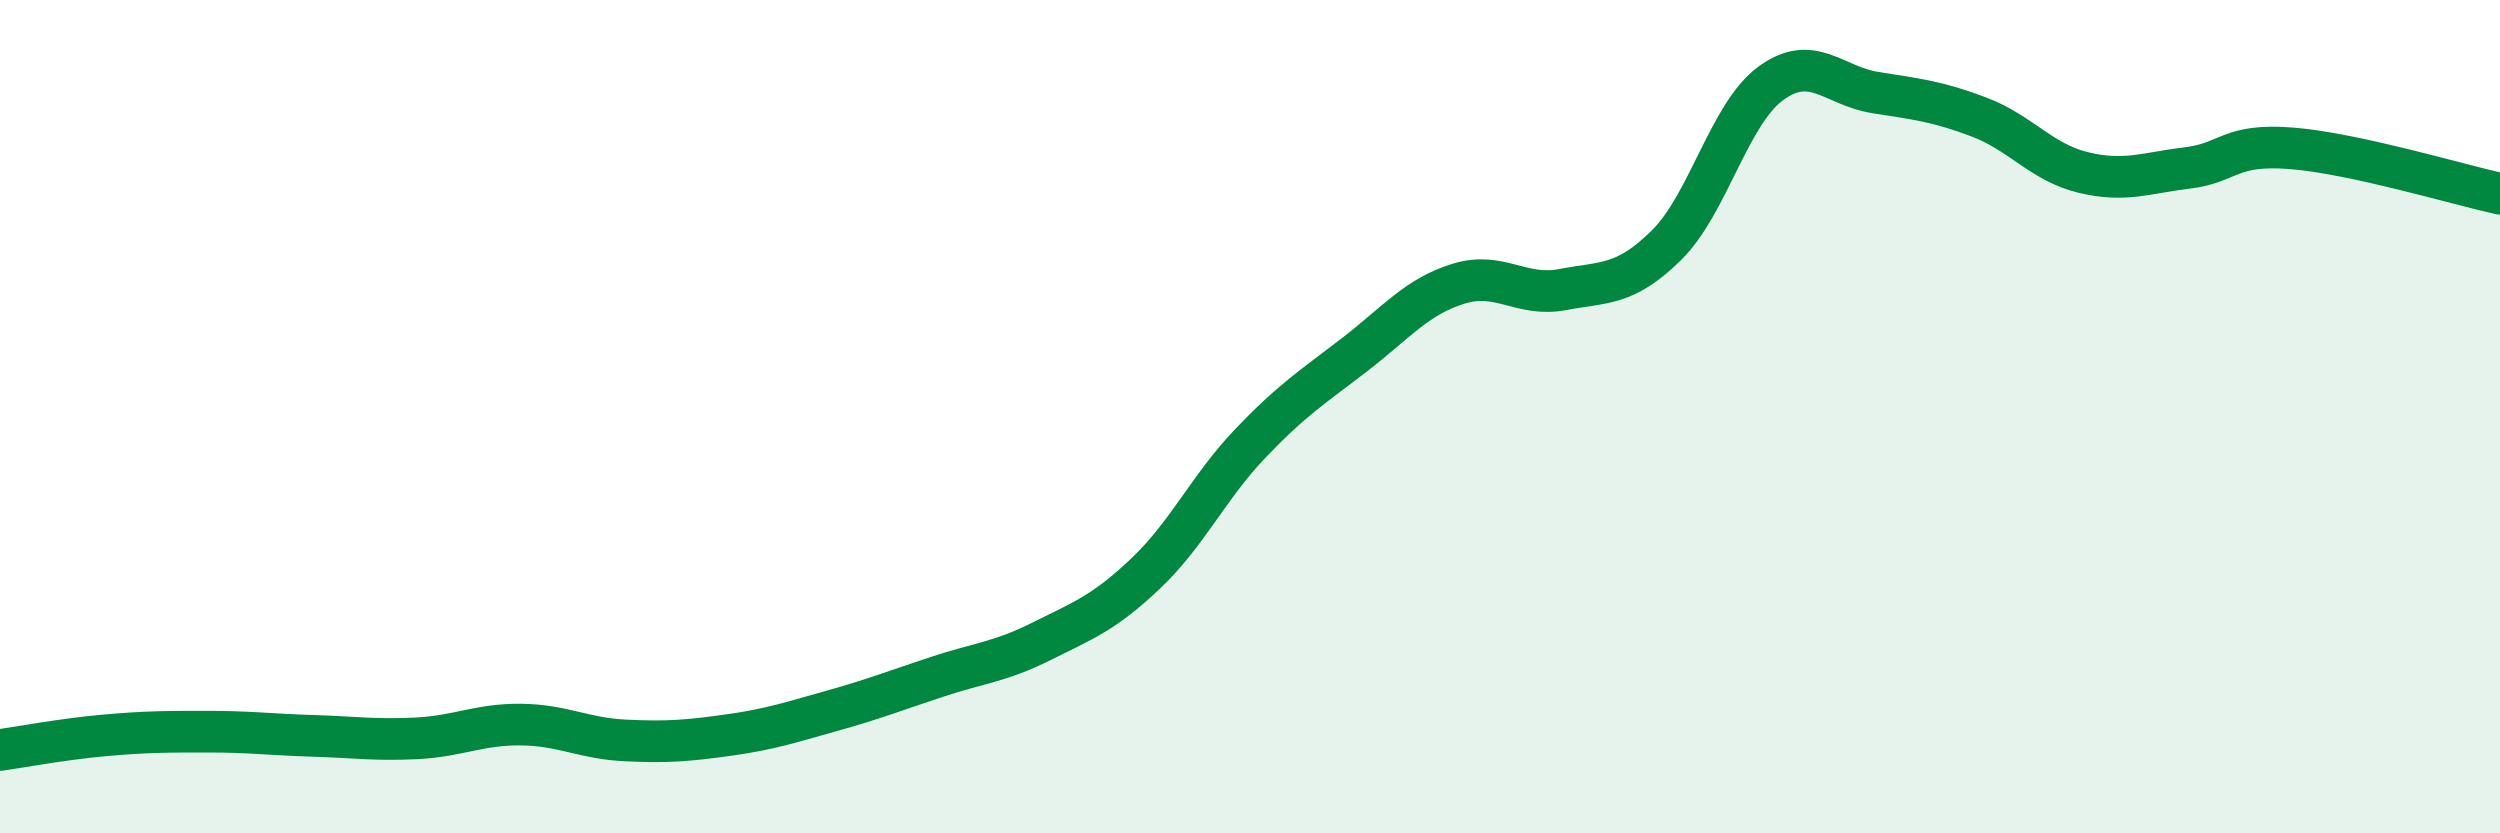 
    <svg width="60" height="20" viewBox="0 0 60 20" xmlns="http://www.w3.org/2000/svg">
      <path
        d="M 0,18 C 0.5,17.93 1.5,17.74 2.5,17.65 C 3.5,17.56 4,17.56 5,17.56 C 6,17.56 6.5,17.63 7.5,17.66 C 8.5,17.69 9,17.77 10,17.72 C 11,17.67 11.5,17.38 12.5,17.39 C 13.5,17.4 14,17.72 15,17.77 C 16,17.82 16.5,17.78 17.5,17.64 C 18.5,17.5 19,17.33 20,17.05 C 21,16.77 21.5,16.57 22.5,16.24 C 23.5,15.91 24,15.89 25,15.39 C 26,14.89 26.5,14.71 27.5,13.76 C 28.5,12.81 29,11.7 30,10.65 C 31,9.6 31.5,9.29 32.5,8.52 C 33.5,7.75 34,7.12 35,6.81 C 36,6.5 36.5,7.14 37.5,6.95 C 38.5,6.76 39,6.87 40,5.88 C 41,4.89 41.5,2.73 42.5,2 C 43.5,1.27 44,2.06 45,2.22 C 46,2.38 46.5,2.43 47.5,2.81 C 48.5,3.19 49,3.9 50,4.14 C 51,4.38 51.5,4.15 52.5,4.03 C 53.5,3.91 53.5,3.44 55,3.56 C 56.5,3.68 59,4.43 60,4.65L60 20L0 20Z"
        fill="#008740"
        opacity="0.1"
        stroke-linecap="round"
        stroke-linejoin="round"
      />
      <path
        d="M 0,18 C 0.5,17.93 1.5,17.74 2.5,17.65 C 3.5,17.56 4,17.56 5,17.56 C 6,17.56 6.5,17.63 7.5,17.66 C 8.5,17.69 9,17.77 10,17.72 C 11,17.67 11.5,17.38 12.5,17.39 C 13.5,17.4 14,17.72 15,17.77 C 16,17.82 16.5,17.78 17.5,17.64 C 18.5,17.5 19,17.33 20,17.05 C 21,16.77 21.5,16.57 22.5,16.24 C 23.5,15.91 24,15.89 25,15.39 C 26,14.89 26.5,14.71 27.5,13.76 C 28.5,12.81 29,11.7 30,10.65 C 31,9.6 31.5,9.29 32.5,8.52 C 33.5,7.75 34,7.12 35,6.81 C 36,6.5 36.5,7.14 37.5,6.95 C 38.5,6.76 39,6.87 40,5.88 C 41,4.89 41.5,2.73 42.5,2 C 43.5,1.27 44,2.06 45,2.22 C 46,2.38 46.5,2.43 47.5,2.81 C 48.5,3.19 49,3.9 50,4.14 C 51,4.38 51.5,4.15 52.5,4.03 C 53.5,3.91 53.5,3.44 55,3.56 C 56.5,3.68 59,4.43 60,4.65"
        stroke="#008740"
        stroke-width="1"
        fill="none"
        stroke-linecap="round"
        stroke-linejoin="round"
      />
    </svg>
  
